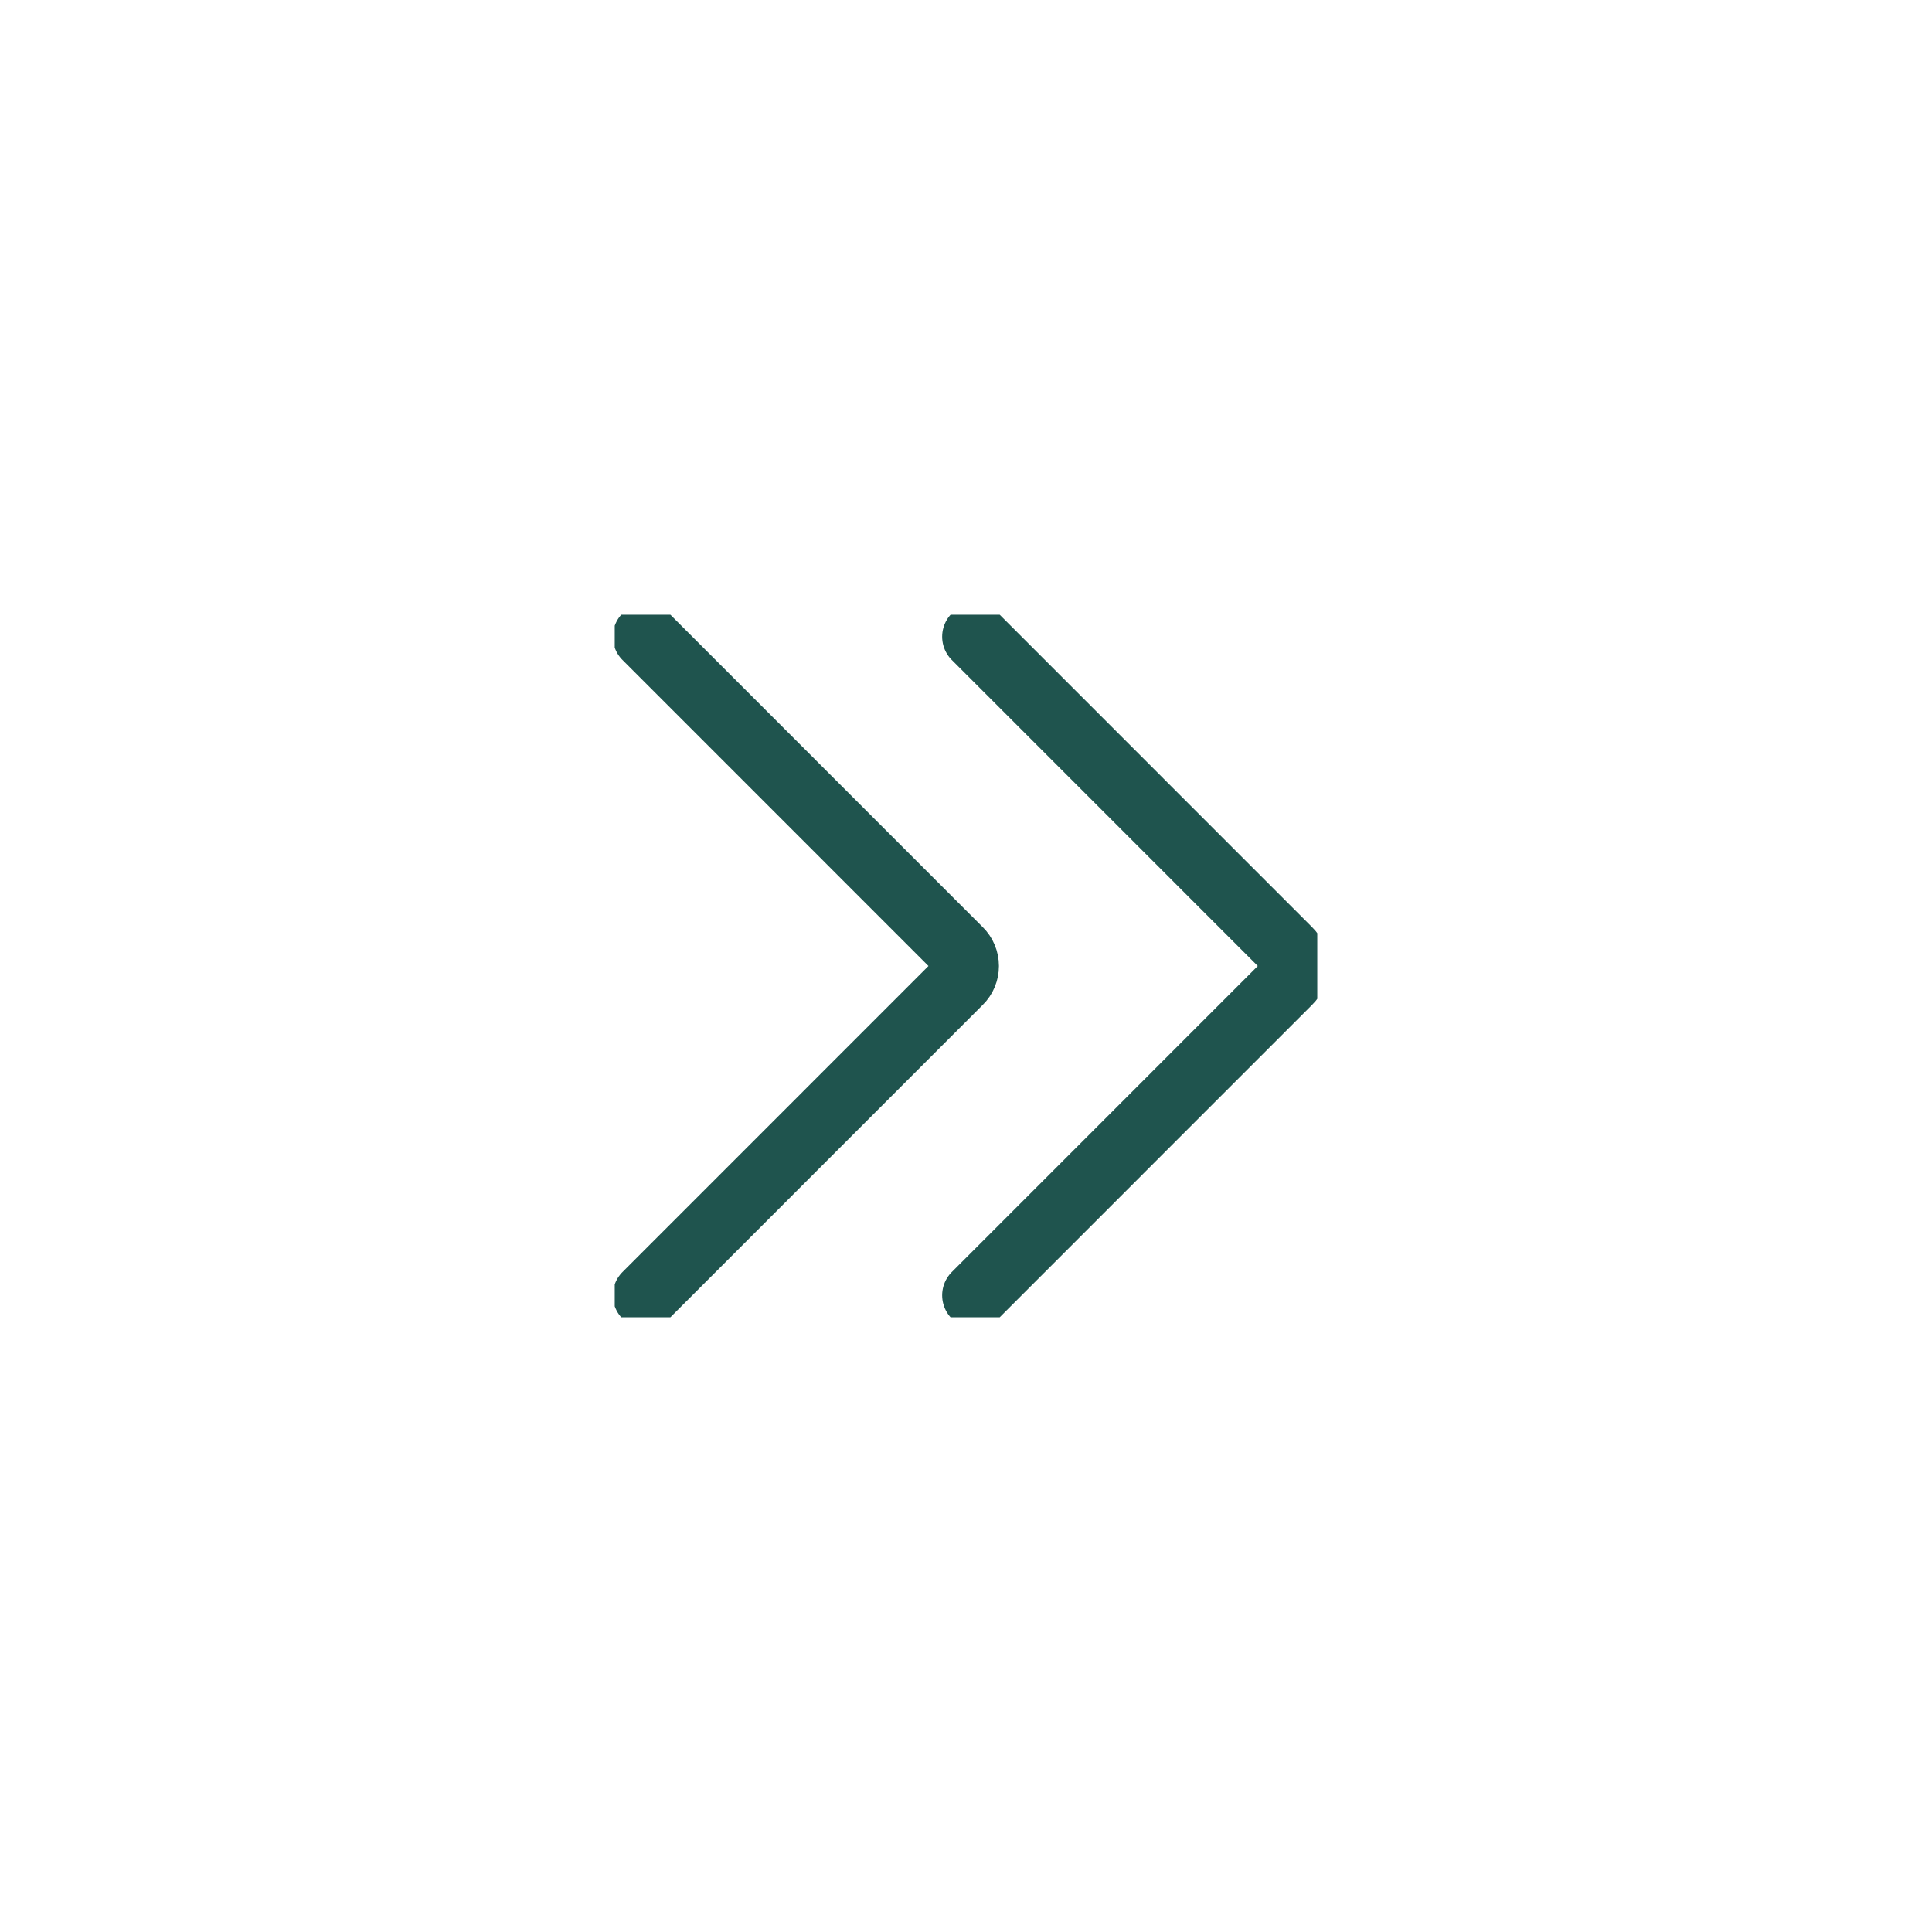 <svg width="44" height="44" viewBox="0 0 44 44" fill="none" xmlns="http://www.w3.org/2000/svg">
<g clip-path="url(#clip0_7_323)">
<path d="M22.207 14.5L29.353 21.647C29.4 21.693 29.437 21.748 29.462 21.809C29.487 21.869 29.5 21.934 29.5 22C29.5 22.066 29.487 22.131 29.462 22.191C29.437 22.252 29.4 22.307 29.353 22.353L22.207 29.5" stroke="#1F544E" stroke-width="1.5" stroke-linecap="round" stroke-linejoin="round"/>
<path d="M14.707 14.5L21.853 21.647C21.9 21.693 21.937 21.748 21.962 21.809C21.987 21.869 22 21.934 22 22C22 22.066 21.987 22.131 21.962 22.191C21.937 22.252 21.9 22.307 21.853 22.353L14.707 29.5" stroke="#1F544E" stroke-width="1.5" stroke-linecap="round" stroke-linejoin="round"/>
</g>
<defs>
<clipPath id="clip0_7_323">
<rect width="16" height="16" fill="white" transform="translate(14 14)"/>
</clipPath>
</defs>
</svg>
